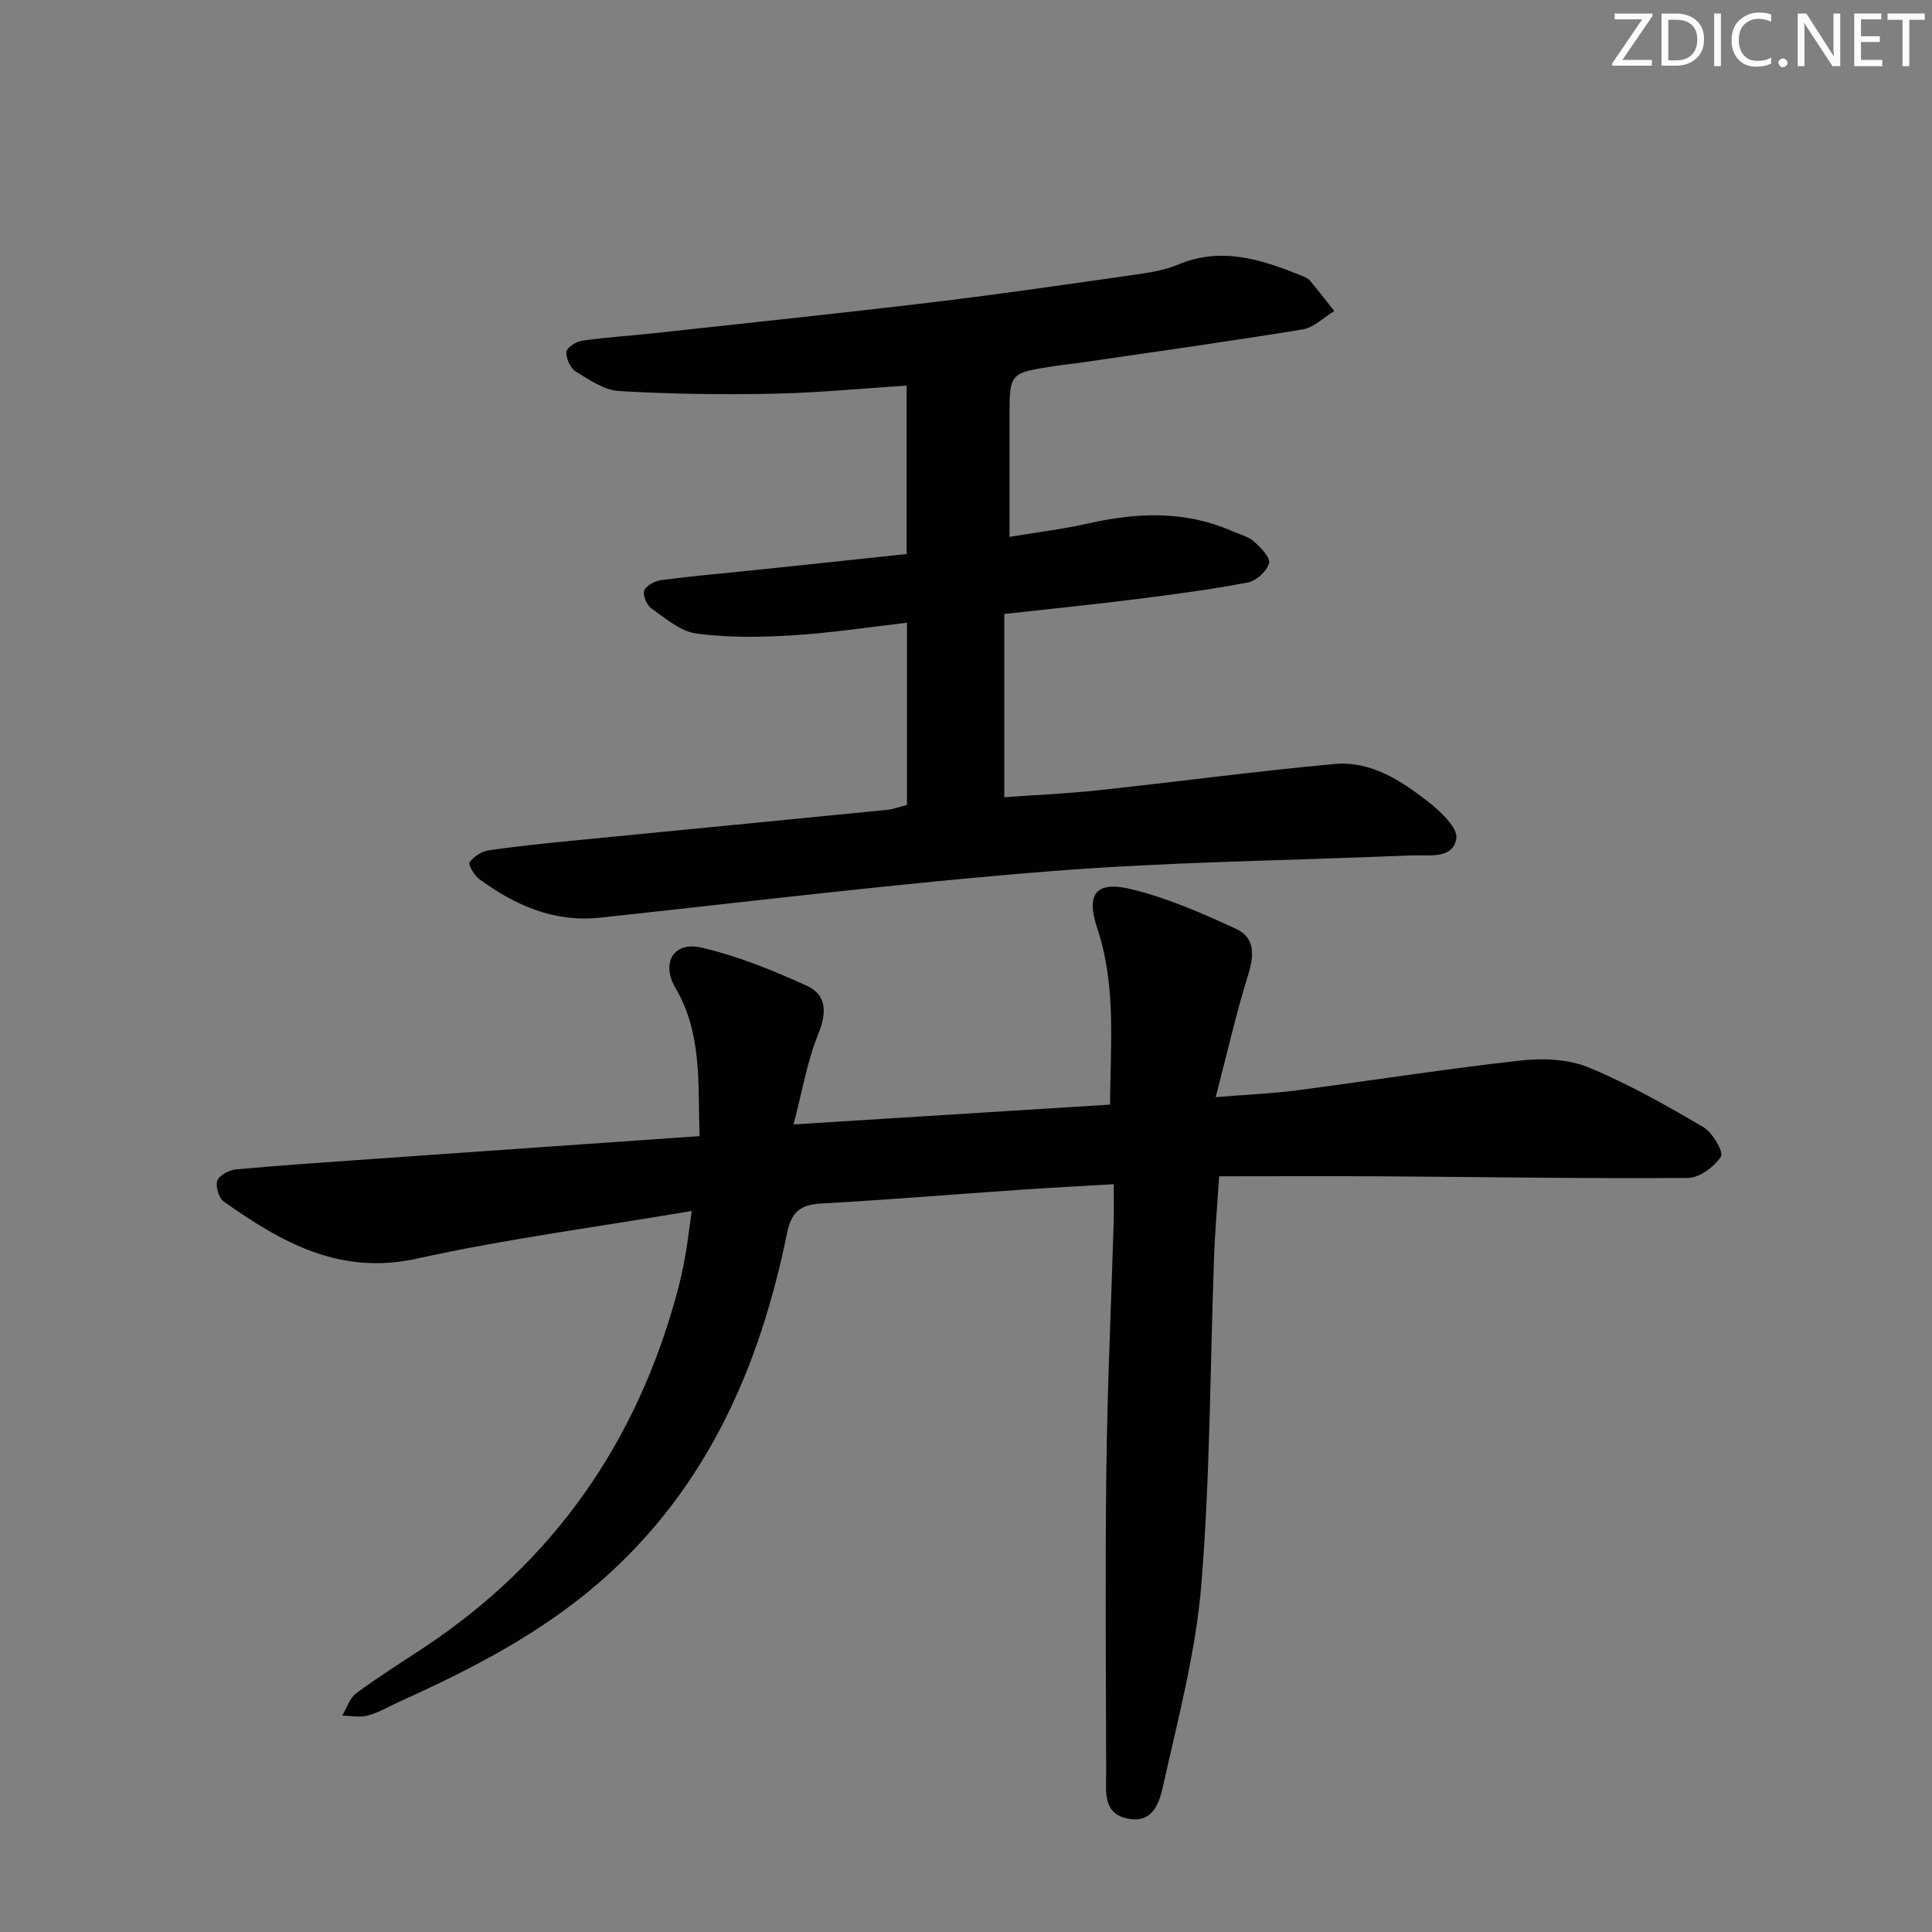 <svg enable-background="new 0 0 400 400" viewBox="0 0 400 400" xmlns="http://www.w3.org/2000/svg"><rect x="0" y="0" width="400" height="400" fill="#808080" stroke="none"/><g fill="#fafbfc"><path d="m342.2 3.2-6.3 9.2h6.1v1.2h-8.2v-.5l6.2-9.1h-5.7v-1.2h7.8v.4z"/><path d="m344 13.7v-10.9h3.1c1.6 0 3 .5 4.1 1.4 1.1 1 1.6 2.2 1.6 3.9s-.5 3-1.6 4-2.5 1.5-4.2 1.5h-3zm1.4-9.6v8.4h1.6c1.4 0 2.5-.4 3.2-1.1.8-.8 1.2-1.8 1.2-3.2s-.4-2.4-1.2-3.1-1.8-1-3.1-1z"/><path d="m356.3 2.8v10.9h-1.4v-10.9z"/><path d="m366.6 13.2c-.8.4-1.8.6-3 .6-1.6 0-2.8-.5-3.7-1.5s-1.4-2.3-1.4-3.9c0-1.7.5-3.2 1.6-4.2s2.4-1.6 4-1.6c1 0 1.9.1 2.6.4v1.5c-.8-.4-1.6-.6-2.6-.6-1.2 0-2.2.4-3 1.2s-1.1 1.9-1.1 3.3c0 1.3.4 2.3 1.1 3.1s1.6 1.1 2.8 1.1c1.1 0 2-.2 2.8-.7v1.3z"/><path d="m368.2 13c0-.3.1-.5.3-.6.2-.2.4-.3.6-.3.3 0 .5.1.7.3s.3.4.3.6-.1.5-.3.6c-.2.2-.4.3-.7.3s-.5-.1-.6-.3c-.2-.2-.3-.4-.3-.6z"/><path d="m381.1 13.7h-1.7l-5.5-8.4c-.2-.2-.3-.5-.4-.7 0 .2.1.8.1 1.5v7.6h-1.4v-10.9h1.8l5.3 8.3c.3.4.4.6.4.8 0-.3-.1-.8-.1-1.6v-7.5h1.4v10.9z"/><path d="m389.7 13.7h-5.8v-10.9h5.6v1.2h-4.2v3.5h3.9v1.2h-3.9v3.7h4.4z"/><path d="m398.4 4.1h-3.1v9.6h-1.4v-9.6h-3.1v-1.3h7.7v1.3z"/></g><path d="m143.22 250.72c-19.76 3.35-38.53 5.8-56.94 9.87-15.98 3.53-28.03-3.41-39.98-11.84-1.03-.72-1.73-3.17-1.3-4.33.42-1.12 2.45-2.18 3.86-2.31 9.43-.86 18.89-1.49 28.34-2.16 22.36-1.58 44.72-3.13 67.63-4.73-.35-10.93.57-21.22-4.97-30.65-3.03-5.16-.45-9.7 5.3-8.39 7.49 1.71 14.78 4.69 21.82 7.88 4.27 1.93 4.22 5.63 2.4 10.11-2.29 5.65-3.3 11.83-5.08 18.63 22.64-1.42 43.8-2.74 65.52-4.1.07-12.38 1.33-24.6-2.66-36.56-2.33-6.98-.32-9.81 6.94-8.07 7.49 1.8 14.72 4.98 21.76 8.21 4.23 1.94 3.74 5.79 2.45 9.93-2.44 7.83-4.24 15.85-6.61 24.94 6.65-.54 11.72-.74 16.74-1.4 15.46-2.02 30.87-4.45 46.37-6.18 4.61-.52 9.85-.31 14.04 1.41 8.24 3.39 16.09 7.85 23.8 12.37 1.9 1.11 4.26 5.19 3.66 6.1-1.39 2.12-4.45 4.41-6.84 4.43-20.97.16-41.95-.2-62.92-.33-11.27-.07-22.54-.01-34.14-.01-.42 6.5-.86 11.58-1.05 16.67-.82 22.61-.8 45.28-2.63 67.8-1.13 13.94-4.8 27.7-7.85 41.42-.73 3.28-1.9 8.1-7.21 7.13-5.46-1-4.64-5.67-4.65-9.56-.04-20.98-.22-41.97.04-62.95.21-16.96 1-33.9 1.51-50.86.07-2.47.01-4.94.01-8.01-6.87.41-13.26.73-19.65 1.17-13.6.94-27.18 2.06-40.79 2.82-4.28.24-6.26 1.56-7.19 6.12-5.66 27.81-16.63 52.89-38.57 72.07-12.31 10.76-26.61 18.14-41.35 24.8-2.28 1.03-4.46 2.35-6.84 3.02-1.65.46-3.54.04-5.33.02.94-1.57 1.52-3.61 2.88-4.62 4.54-3.37 9.35-6.37 14.07-9.5 26.83-17.79 43.99-42.48 52.37-73.43.65-2.4 1.19-4.83 1.63-7.28.48-2.59.77-5.21 1.41-9.65z" fill="#010102"/><path d="m187.78 166.66c0-12.54 0-24.82 0-37.73-8.13.93-15.96 2.15-23.83 2.62-6.58.4-13.29.49-19.79-.39-3.29-.44-6.37-3.14-9.28-5.18-.97-.68-1.86-2.78-1.49-3.72.41-1.05 2.24-2 3.56-2.17 6.75-.87 13.54-1.45 20.32-2.16 10.05-1.05 20.1-2.13 30.44-3.22 0-11.48 0-22.73 0-34.88-9.32.6-18.52 1.51-27.74 1.69-10.6.21-21.23.07-31.81-.56-3.07-.18-6.17-2.32-8.95-4.04-1.13-.7-2.04-2.72-1.95-4.07.06-.88 2.03-2.14 3.28-2.32 4.92-.71 9.9-1 14.85-1.54 19.31-2.11 38.63-4.13 57.92-6.44 13.84-1.66 27.64-3.68 41.45-5.65 3.11-.44 6.32-.93 9.18-2.13 9.01-3.77 17.28-1.02 25.56 2.31.61.25 1.3.53 1.7 1.01 1.74 2.06 3.38 4.2 5.05 6.31-2.17 1.31-4.22 3.42-6.55 3.8-15.23 2.5-30.52 4.62-45.8 6.86-1.97.29-3.96.47-5.93.78-8.95 1.41-8.95 1.42-8.96 10.62-.01 7.96 0 15.91 0 24.69 5.24-.88 10.91-1.56 16.46-2.81 10.1-2.27 20-2.63 29.68 1.64 1.51.67 3.27 1.07 4.46 2.12 1.4 1.23 3.45 3.34 3.13 4.51-.45 1.65-2.64 3.65-4.37 3.98-7.64 1.46-15.37 2.48-23.09 3.45-8.87 1.12-17.77 2.01-27.35 3.08v37.93c6.21-.44 12.77-.72 19.29-1.42 16.35-1.75 32.66-3.94 49.03-5.45 7.52-.7 13.78 3.4 19.44 7.81 2.54 1.98 6.2 5.45 5.83 7.63-.75 4.38-5.75 3.33-9.29 3.48-24.93 1.06-49.92 1.31-74.78 3.28-31.12 2.46-62.14 6.27-93.19 9.61-9.58 1.03-17.58-2.54-25-7.96-1.05-.77-2.37-3-2.04-3.48.83-1.19 2.48-2.28 3.93-2.49 6.08-.89 12.2-1.5 18.32-2.1 21.34-2.1 42.68-4.15 64.01-6.27 1.43-.12 2.82-.66 4.3-1.03z" fill="#010102"/></svg>